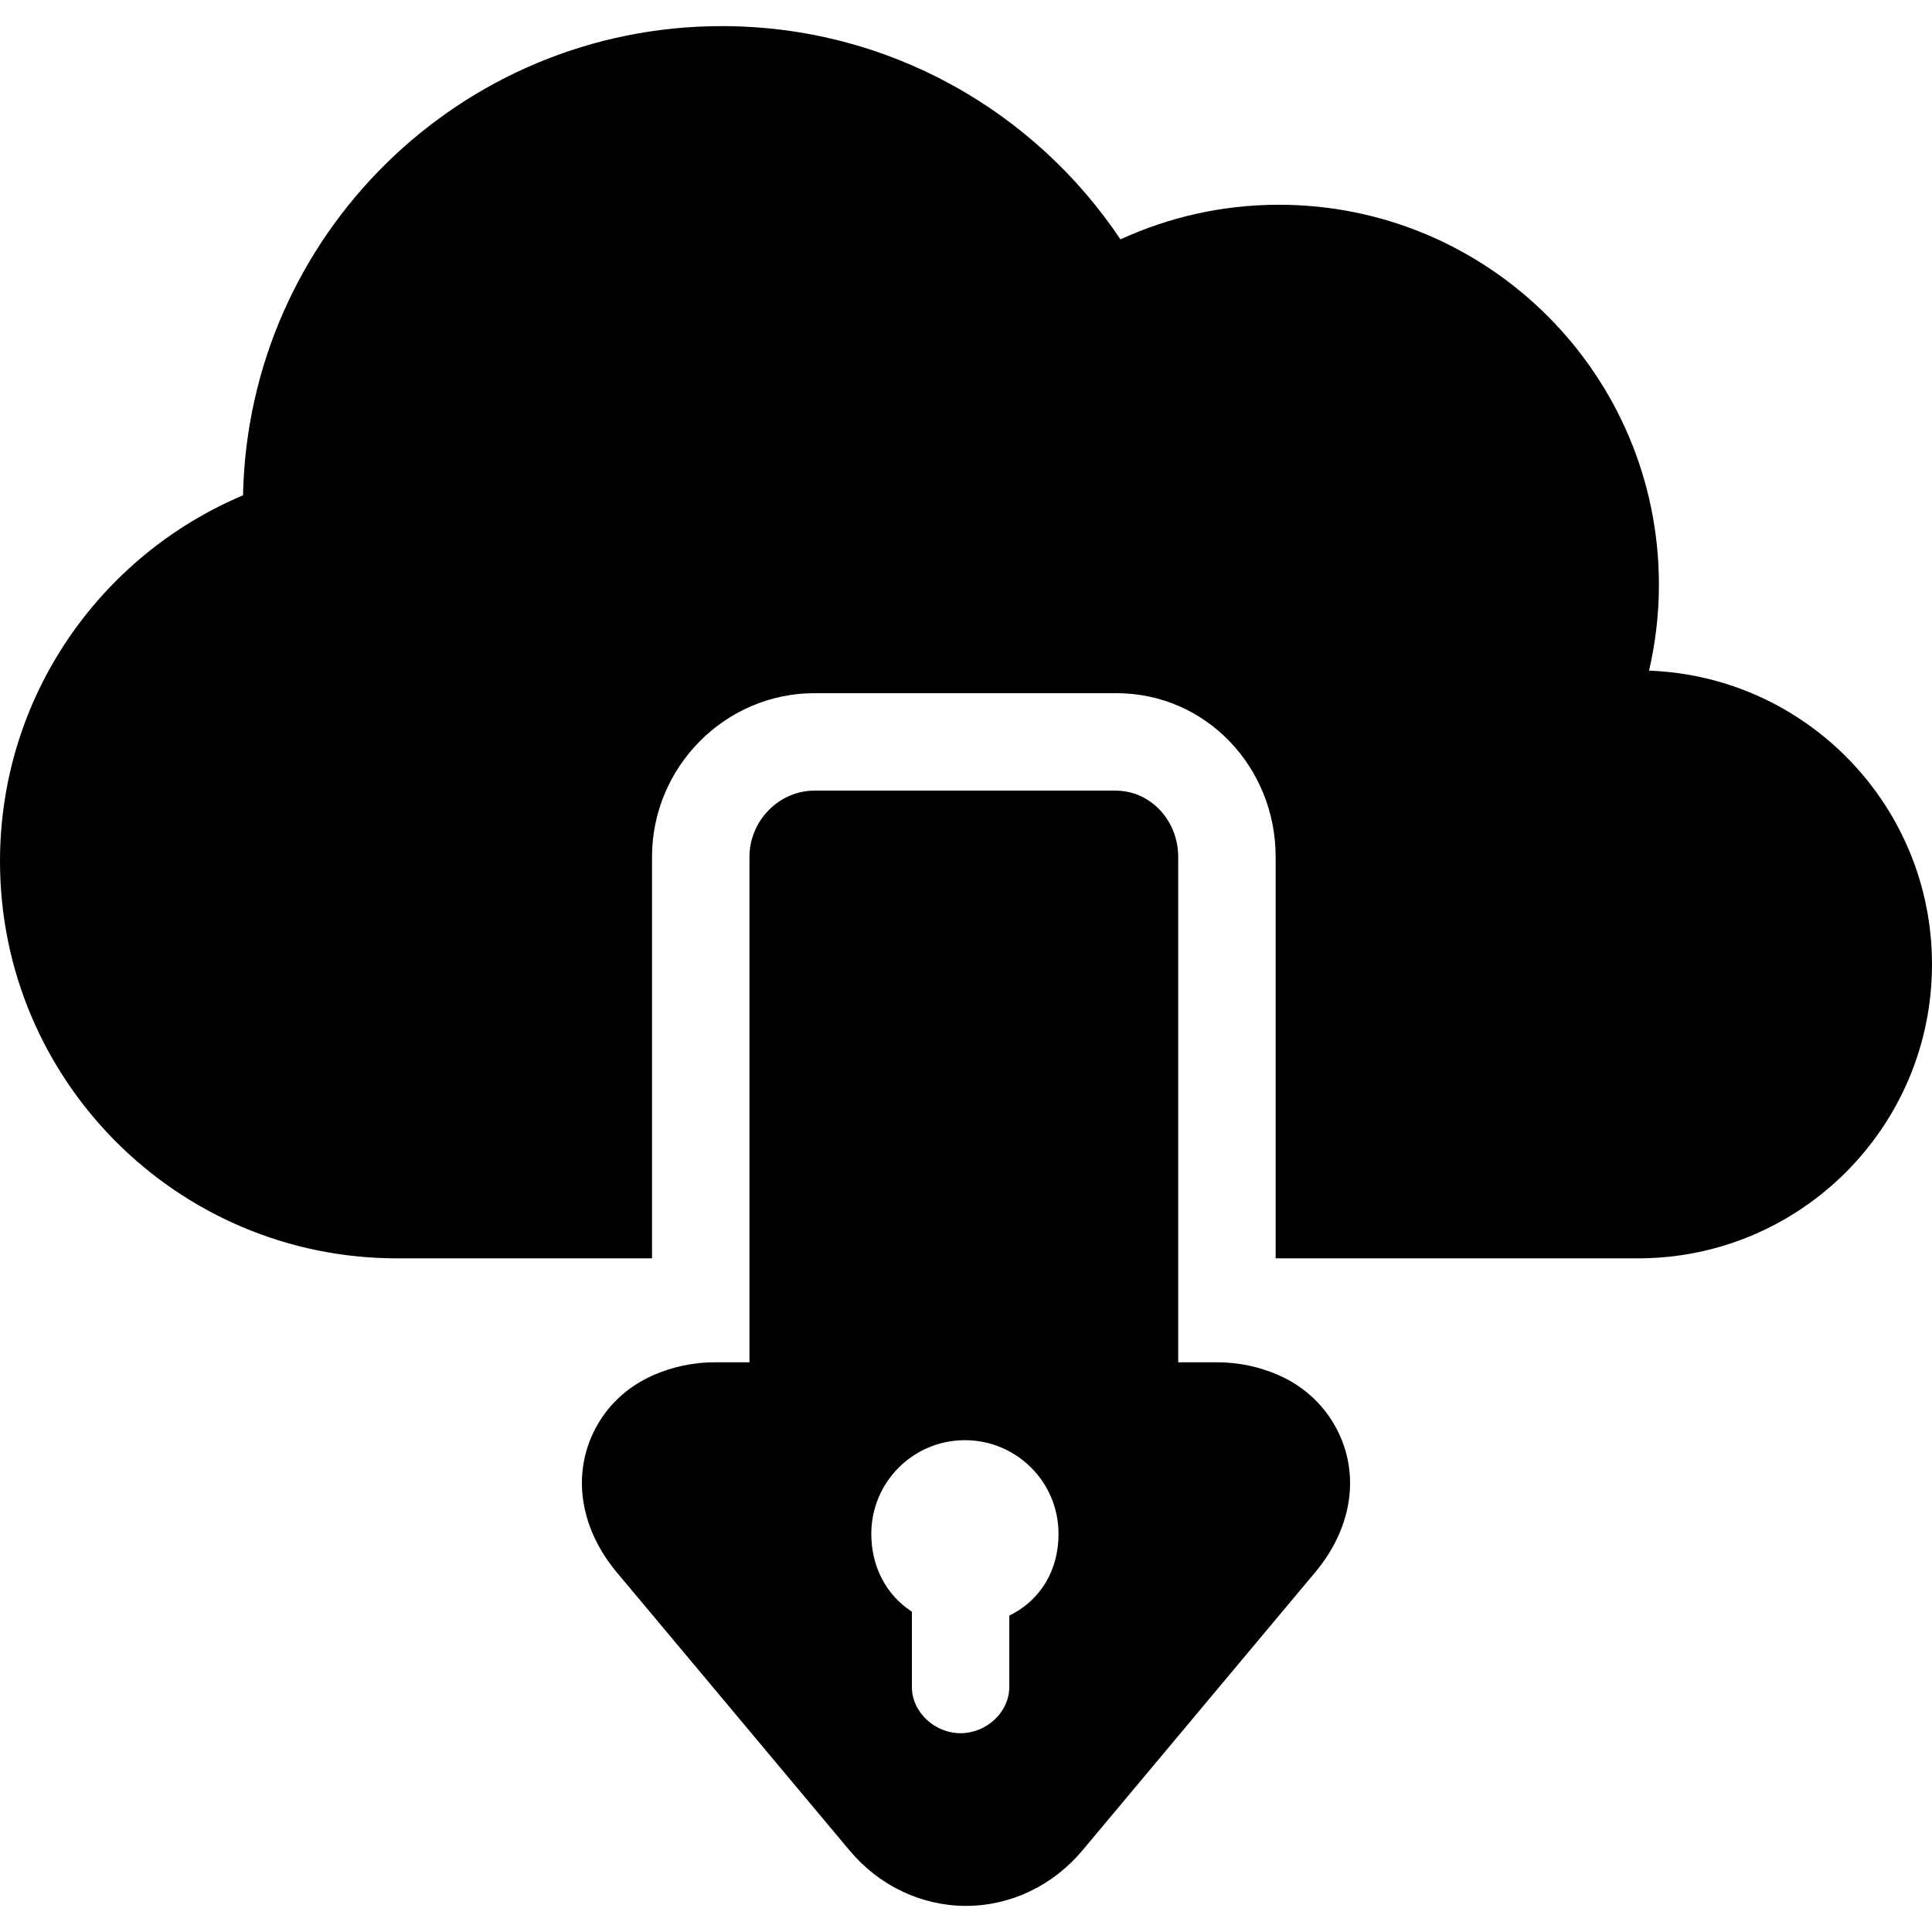 <?xml version="1.0" encoding="iso-8859-1"?>
<!-- Generator: Adobe Illustrator 19.0.0, SVG Export Plug-In . SVG Version: 6.00 Build 0)  -->
<svg version="1.1" id="Capa_1" xmlns="http://www.w3.org/2000/svg" xmlns:xlink="http://www.w3.org/1999/xlink" x="0px" y="0px"
	 viewBox="0 0 297.412 297.412" style="enable-background:new 0 0 297.412 297.412;" xml:space="preserve">
<g>
	<path d="M253.856,103.239c0.982-4.25,1.518-8.671,1.518-13.22c0-32.309-26.191-58.5-58.5-58.5c-8.709,0-16.967,1.918-24.393,5.331
		C159.254,17.059,136.715,4.02,111.123,4.02c-40.221,0-72.898,32.204-73.711,72.23C15.436,85.506,0,107.237,0,132.583
		c0,33.752,27.361,61.126,61.115,61.126c7.886,0,22.258,0,39.258,0v-61.814c0-13.785,11.215-25.186,25-25.186h46.5h0.166h-0.166
		c13.785,0,24.5,11.4,24.5,25.186v61.814c27,0,48.776,0,55.795,0c24.988,0,45.244-20.269,45.244-45.257
		C297.412,124.03,278.061,104.128,253.856,103.239z"/>
	
		<line style="fill:none;stroke:#FFFFFF;stroke-width:0;stroke-linecap:round;stroke-linejoin:round;" x1="171.706" y1="106.895" x2="171.706" y2="106.895"/>
	<path d="M187.373,209.709h-6v-77.814c0-5.5-4.167-10.186-9.667-10.186h-46.333c-5.5,0-10,4.686-10,10.186v77.814h-5.335
		c-3.405,0-6.56,0.735-9.332,1.928c-4.199,1.806-7.516,4.93-9.437,9.043c-3.189,6.83-1.811,14.811,3.686,21.377l35.829,42.804
		c4.54,5.425,11.072,8.532,17.921,8.532c6.849,0,13.381-3.112,17.921-8.537l35.832-42.814c5.495-6.564,6.872-14.487,3.683-21.316
		c-1.921-4.112-5.236-7.283-9.435-9.088C193.934,210.443,190.779,209.709,187.373,209.709z M162.951,236.113
		c0,5.415-2.578,10.13-7.578,12.592v10.959c0,3.949-3.551,7.147-7.498,7.147c-3.949,0-7.502-3.197-7.502-7.147v-11.566
		c-4-2.585-6.245-6.987-6.245-11.984c0-7.959,6.453-14.412,14.41-14.412C156.498,221.701,162.951,228.154,162.951,236.113z"/>
</g>
<g>
</g>
<g>
</g>
<g>
</g>
<g>
</g>
<g>
</g>
<g>
</g>
<g>
</g>
<g>
</g>
<g>
</g>
<g>
</g>
<g>
</g>
<g>
</g>
<g>
</g>
<g>
</g>
<g>
</g>
</svg>
